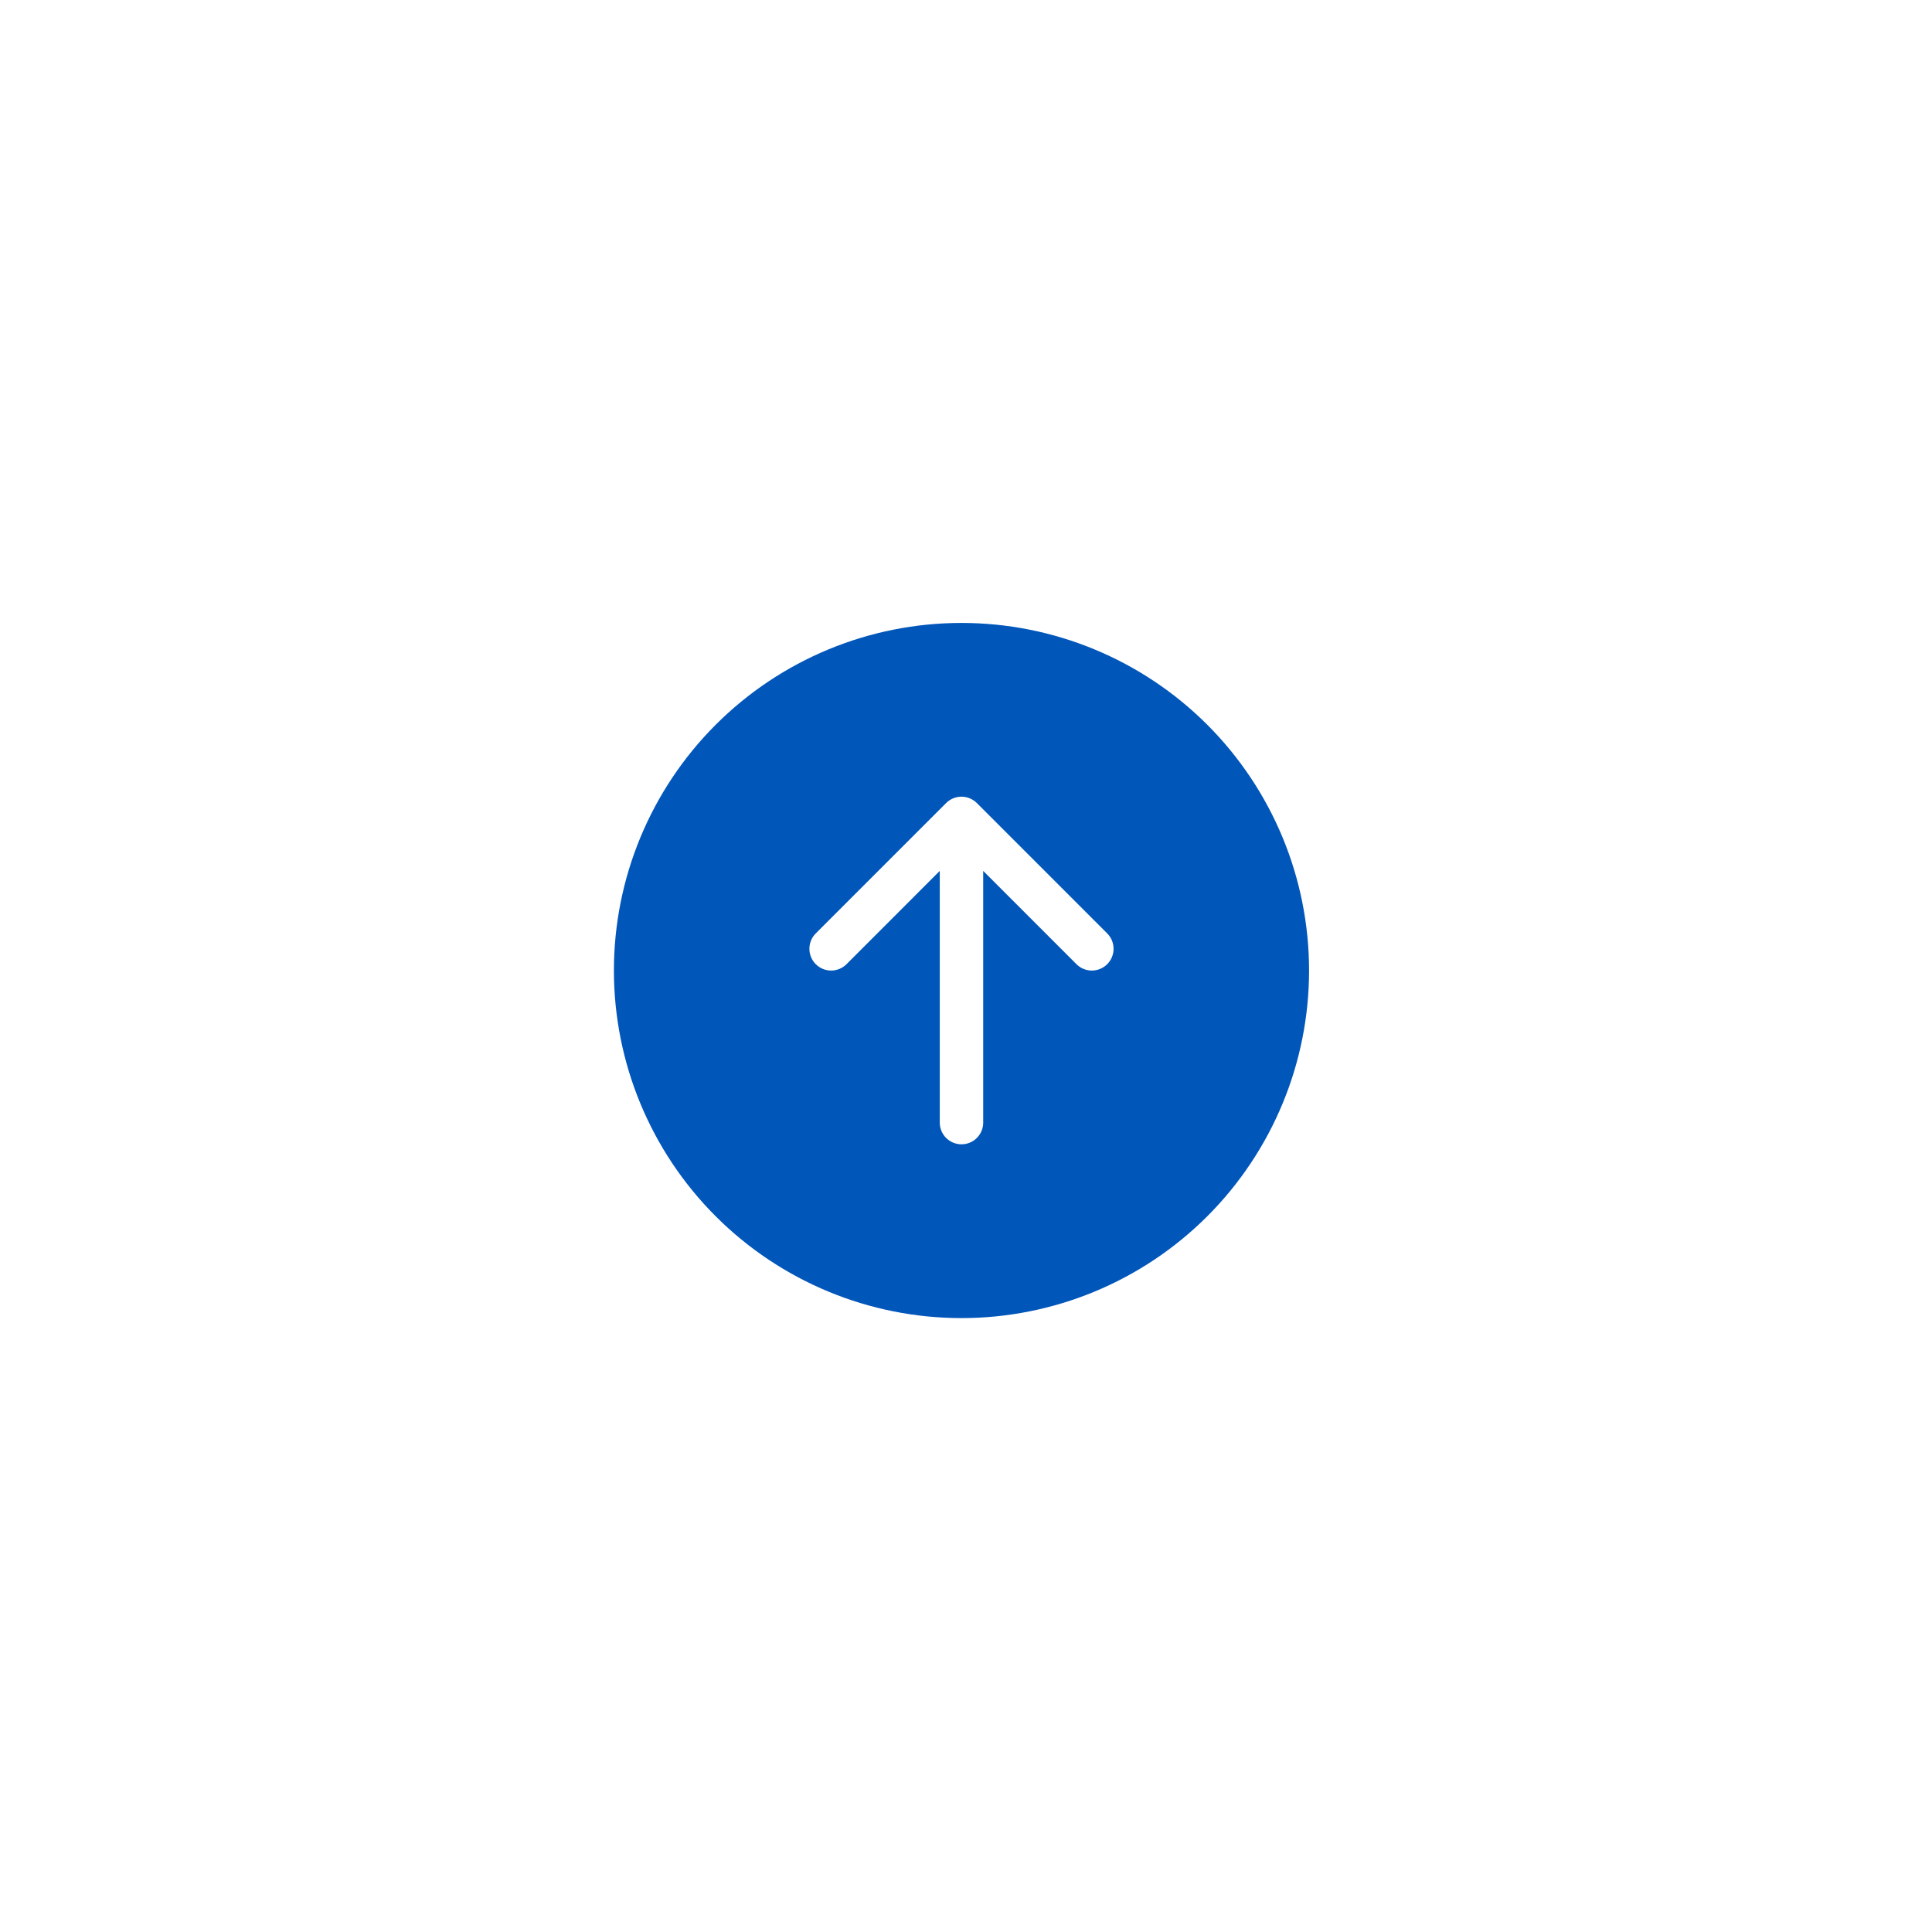 <svg width="107" height="107" viewBox="0 0 107 107" fill="none" xmlns="http://www.w3.org/2000/svg">
<g filter="url(#filter0_d_342_134)">
<g clip-path="url(#clip0_342_134)">
<path d="M70 53C70 48.491 68.209 44.167 65.021 40.979C61.833 37.791 57.509 36 53 36C48.491 36 44.167 37.791 40.979 40.979C37.791 44.167 36 48.491 36 53C36 57.509 37.791 61.833 40.979 65.021C44.167 68.209 48.491 70 53 70C57.509 70 61.833 68.209 65.021 65.021C68.209 61.833 70 57.509 70 53Z" fill="white"/>
</g>
<g clip-path="url(#clip1_342_134)">
<path d="M72.5 53.75C72.5 48.645 70.472 43.748 66.862 40.138C63.252 36.528 58.355 34.5 53.25 34.5C48.145 34.5 43.248 36.528 39.638 40.138C36.028 43.748 34 48.645 34 53.75C34 58.855 36.028 63.752 39.638 67.362C43.248 70.972 48.145 73 53.25 73C58.355 73 63.252 70.972 66.862 67.362C70.472 63.752 72.5 58.855 72.5 53.75ZM54.453 62.172C54.453 62.491 54.326 62.797 54.101 63.023C53.875 63.248 53.569 63.375 53.25 63.375C52.931 63.375 52.625 63.248 52.399 63.023C52.174 62.797 52.047 62.491 52.047 62.172V48.233L46.883 53.399C46.657 53.625 46.351 53.752 46.031 53.752C45.712 53.752 45.405 53.625 45.179 53.399C44.953 53.173 44.827 52.866 44.827 52.547C44.827 52.227 44.953 51.921 45.179 51.695L52.398 44.476C52.51 44.364 52.643 44.275 52.789 44.215C52.935 44.154 53.092 44.123 53.25 44.123C53.408 44.123 53.565 44.154 53.711 44.215C53.857 44.275 53.99 44.364 54.102 44.476L61.321 51.695C61.547 51.921 61.673 52.227 61.673 52.547C61.673 52.866 61.547 53.173 61.321 53.399C61.095 53.625 60.788 53.752 60.469 53.752C60.149 53.752 59.843 53.625 59.617 53.399L54.453 48.233V62.172Z" fill="#0156BA"/>
</g>
</g>
<defs>
<filter id="filter0_d_342_134" x="-2" y="-1" width="110" height="110" filterUnits="userSpaceOnUse" color-interpolation-filters="sRGB">
<feFlood flood-opacity="0" result="BackgroundImageFix"/>
<feColorMatrix in="SourceAlpha" type="matrix" values="0 0 0 0 0 0 0 0 0 0 0 0 0 0 0 0 0 0 127 0" result="hardAlpha"/>
<feOffset/>
<feGaussianBlur stdDeviation="17"/>
<feColorMatrix type="matrix" values="0 0 0 0 0 0 0 0 0 0 0 0 0 0 0 0 0 0 0.25 0"/>
<feBlend mode="normal" in2="BackgroundImageFix" result="effect1_dropShadow_342_134"/>
<feBlend mode="normal" in="SourceGraphic" in2="effect1_dropShadow_342_134" result="shape"/>
</filter>
<clipPath id="clip0_342_134">
<rect width="34" height="34" fill="white" transform="translate(36 36)"/>
</clipPath>
<clipPath id="clip1_342_134">
<rect width="38.5" height="38.5" fill="white" transform="translate(34 34.5)"/>
</clipPath>
</defs>
</svg>
